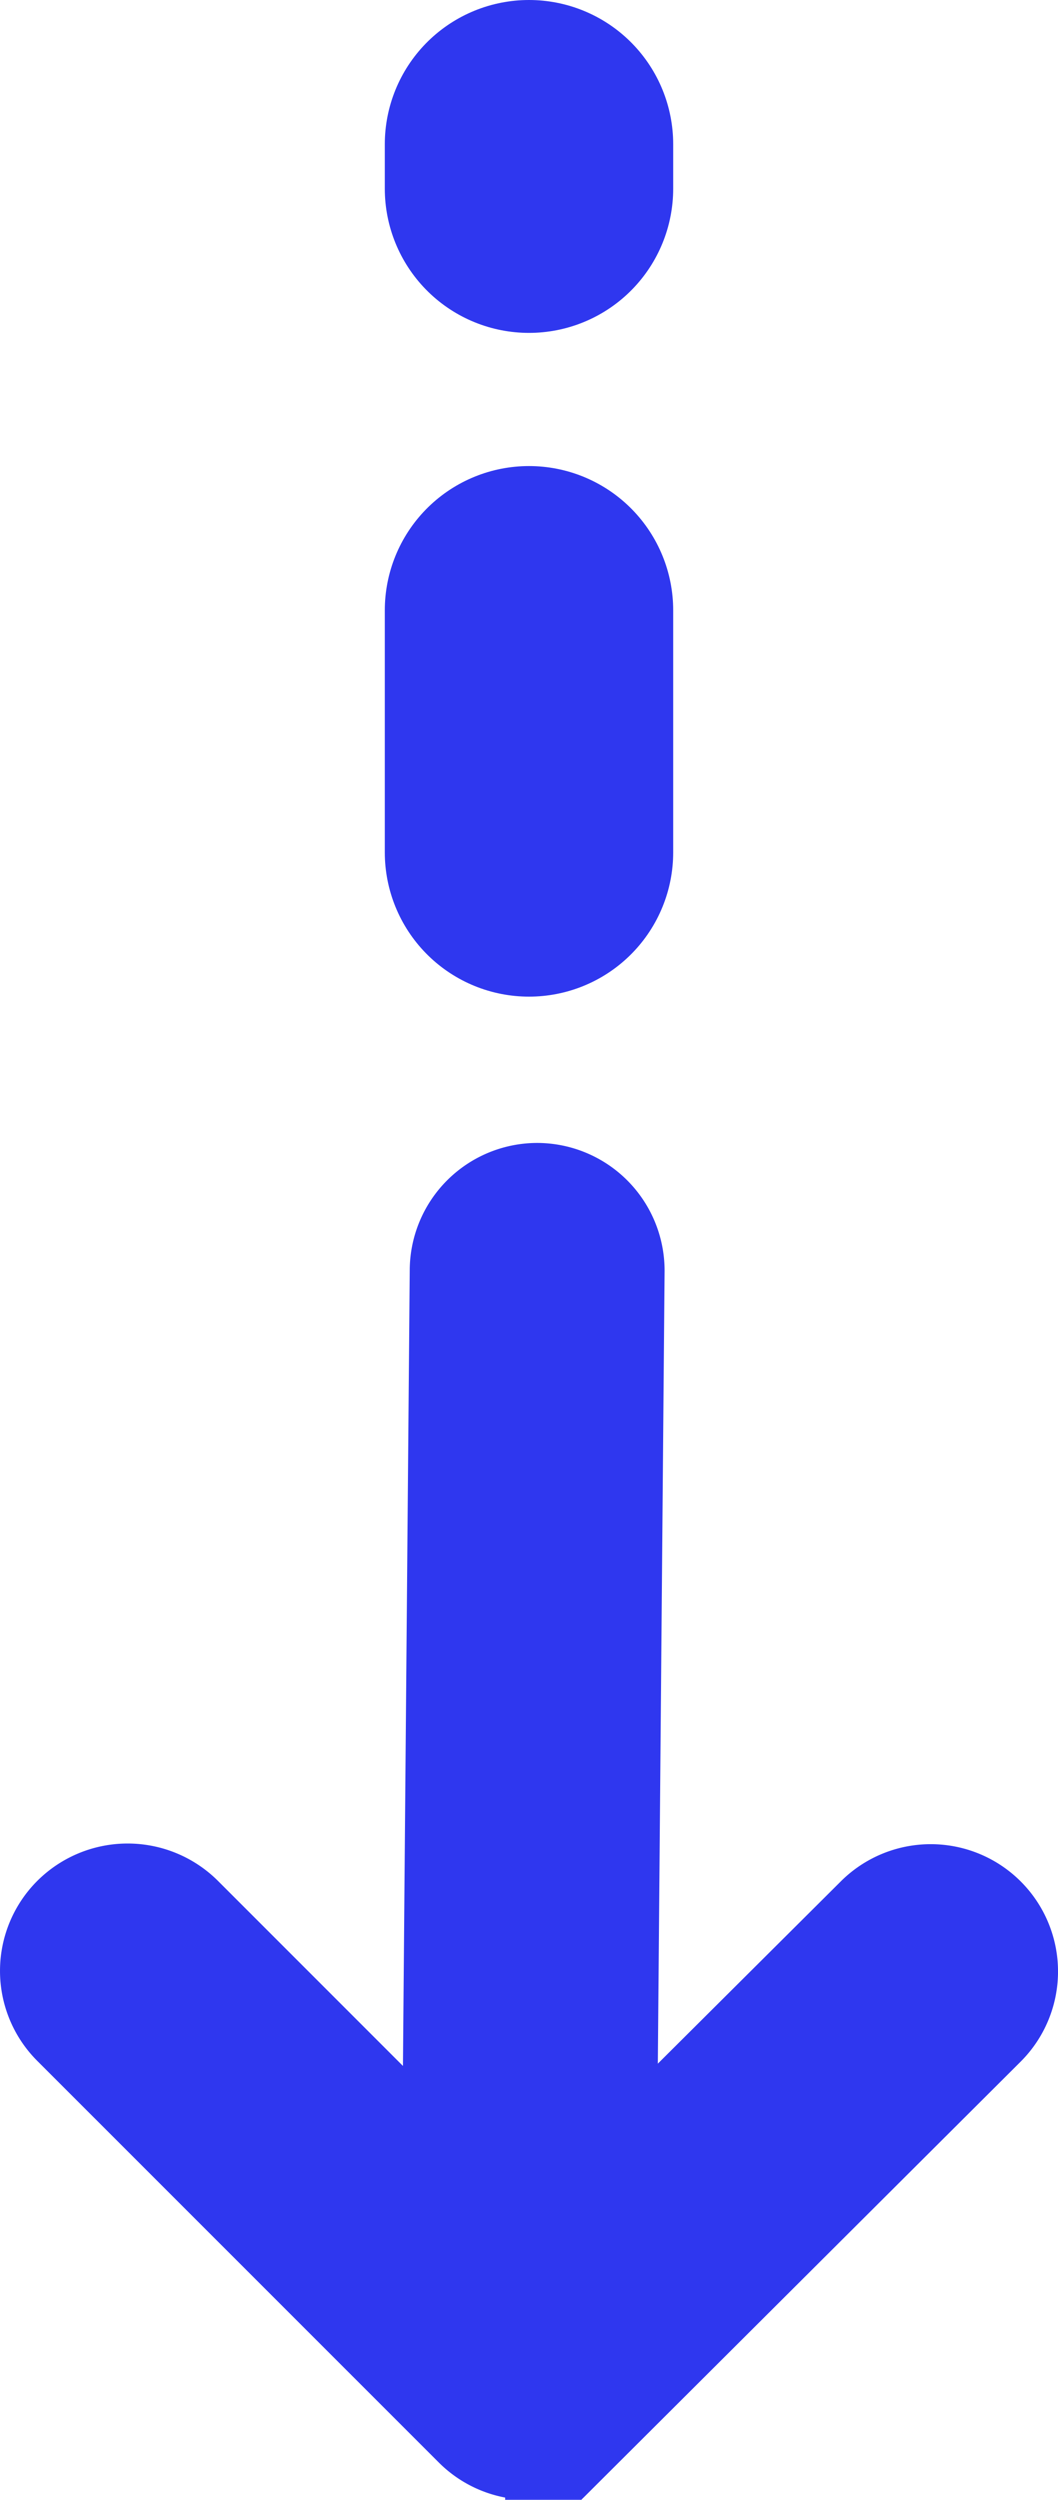 <svg xmlns="http://www.w3.org/2000/svg" width="47.692" height="112.639" viewBox="0 0 47.692 112.639">
  <g id="arrow" transform="translate(-755.654 -754)">
    <path id="Icon" d="M194,20.479a2.754,2.754,0,0,1,2.746-2.745l43.024.367L226.4,4.674A2.737,2.737,0,1,1,230.27.8l18.066,18.121a2.734,2.734,0,0,1,0,3.871L230.243,40.889a2.735,2.735,0,0,1-3.871,0,2.766,2.766,0,0,1,0-3.9l13.4-13.4-43.024-.367A2.754,2.754,0,0,1,194,20.479Z" transform="translate(800.346 614.5) rotate(90)" fill="#2f37ef" stroke="#2f37ef" stroke-width="6"/>
    <line id="Line_318" data-name="Line 318" y1="10.908" transform="translate(779.5 781.5)" fill="none" stroke="#2f37ef" stroke-linecap="round" stroke-width="13"/>
    <line id="Line_319" data-name="Line 319" y1="2" transform="translate(779.5 760.5)" fill="none" stroke="#2f37ef" stroke-linecap="round" stroke-width="13"/>
  </g>
</svg>

